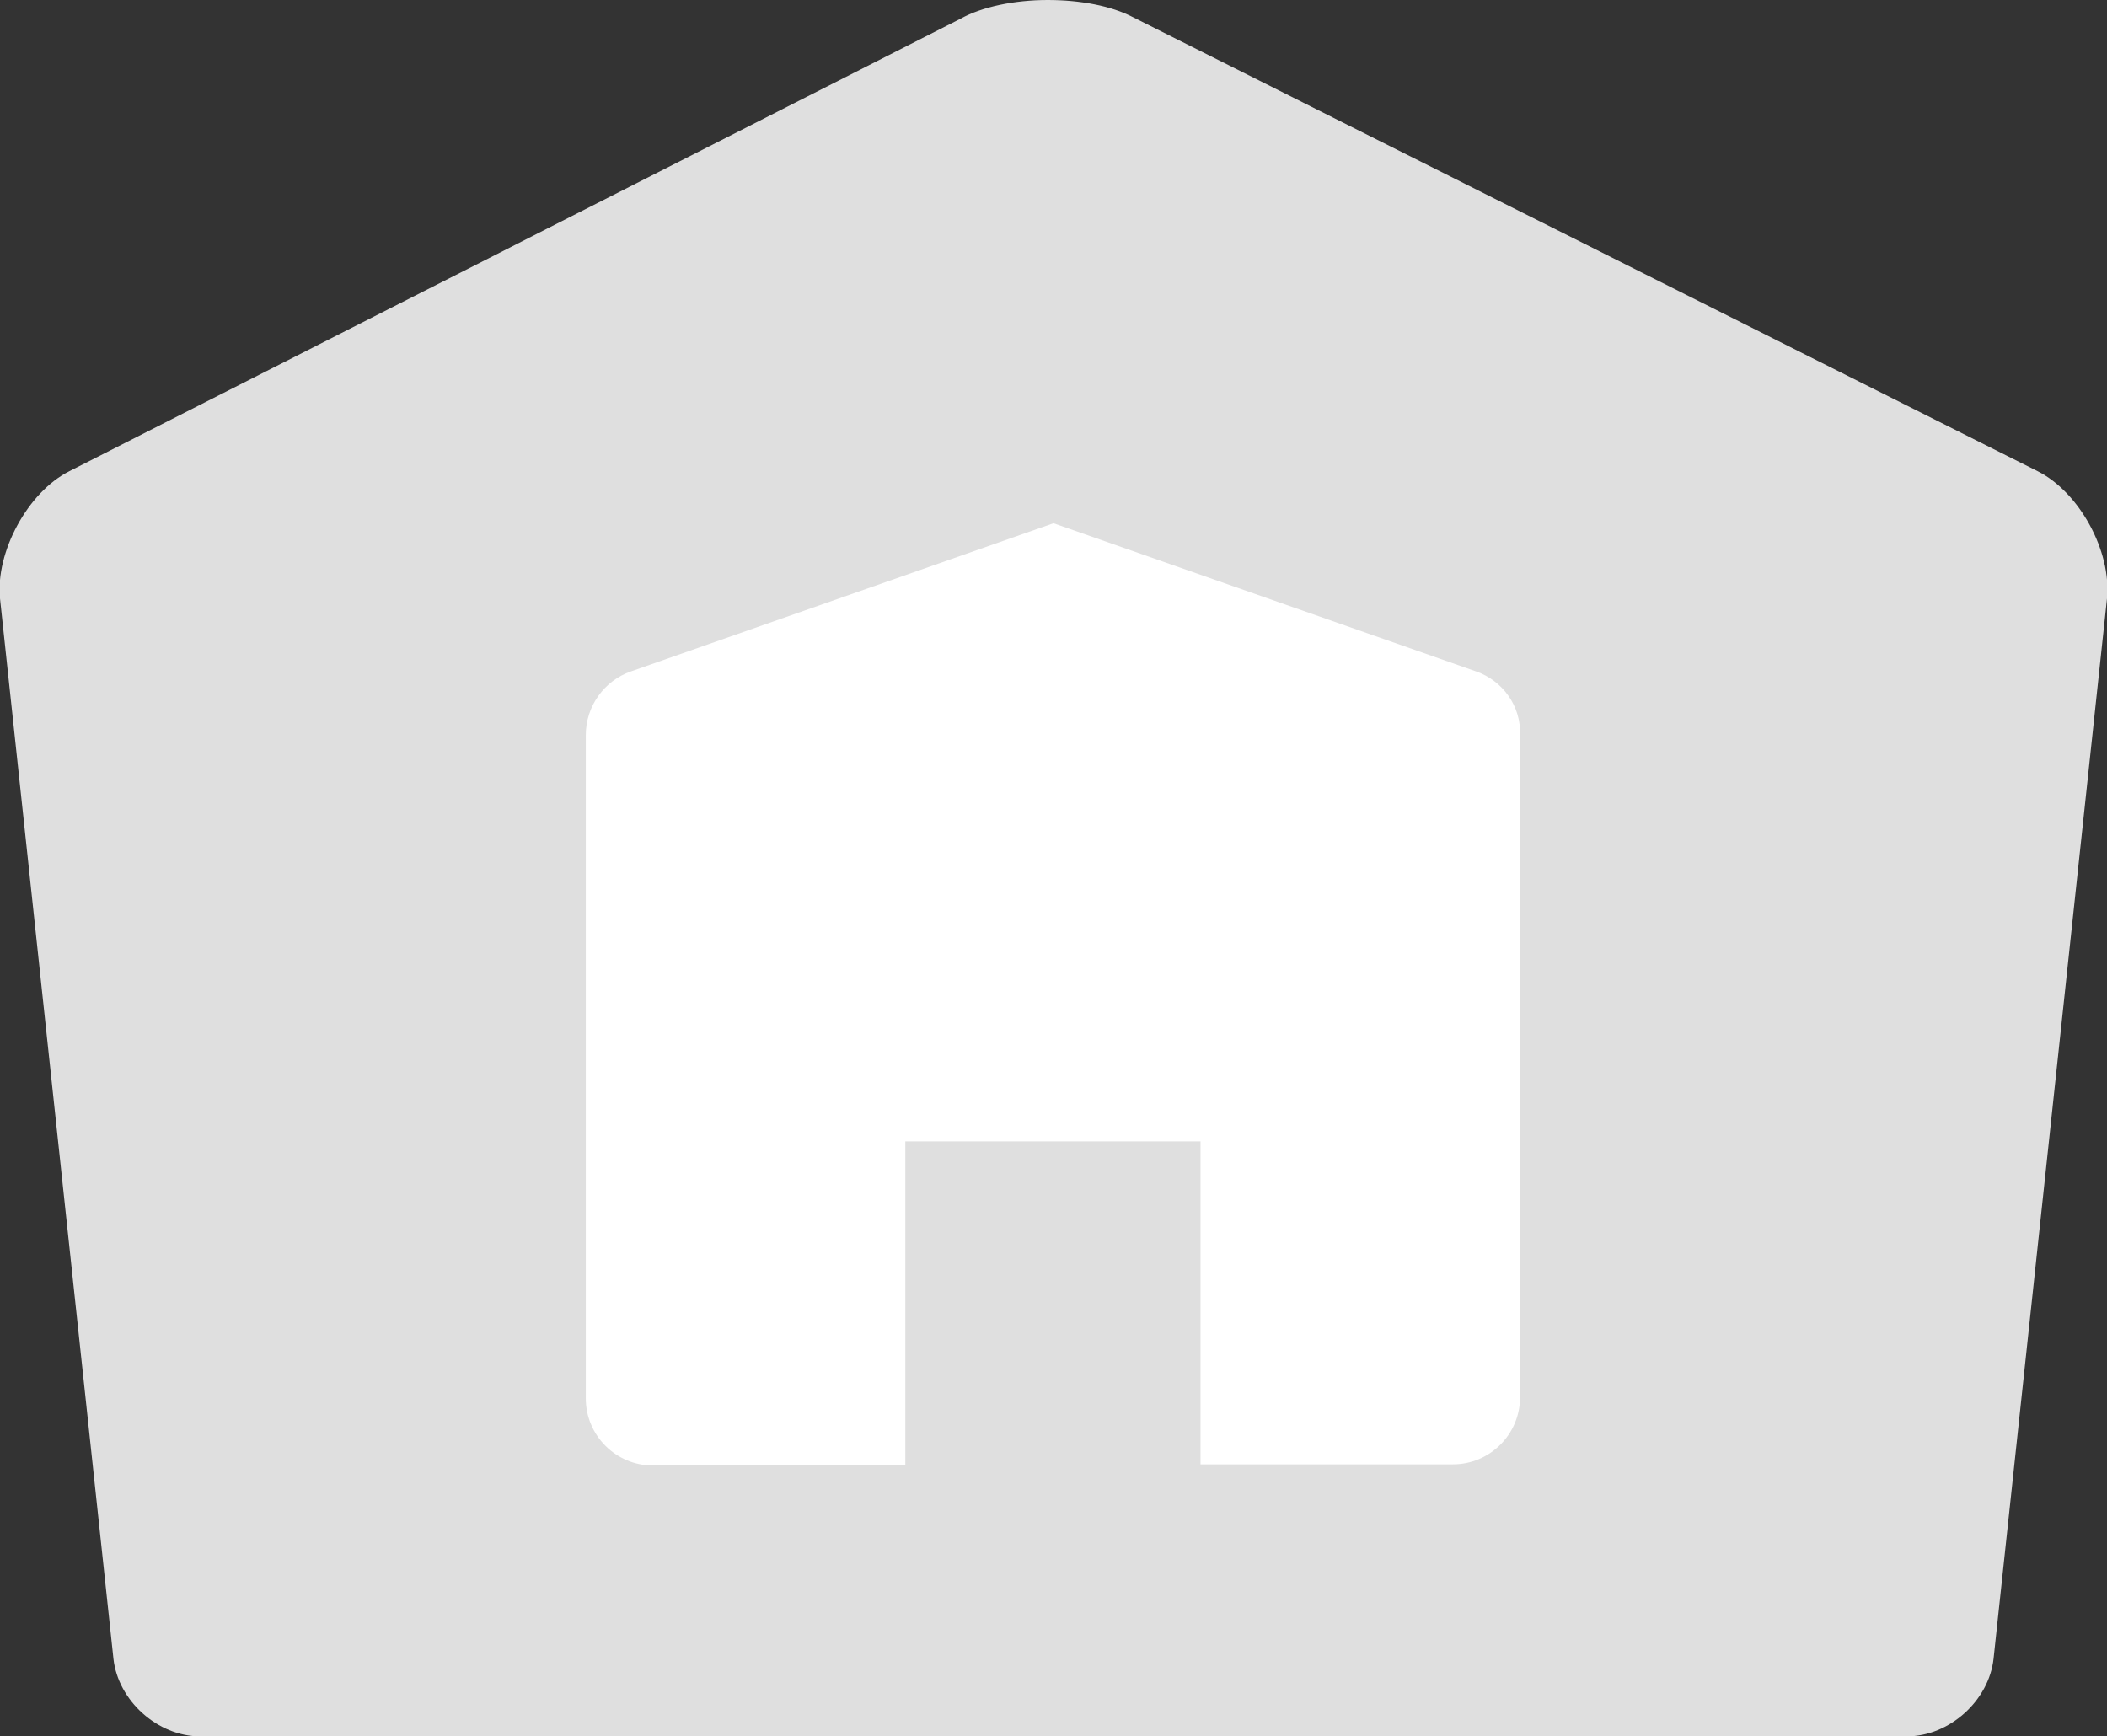 <?xml version="1.0" encoding="utf-8"?>
<!-- Generator: Adobe Illustrator 21.1.0, SVG Export Plug-In . SVG Version: 6.00 Build 0)  -->
<svg version="1.1" id="Layer_1" xmlns="http://www.w3.org/2000/svg" xmlns:xlink="http://www.w3.org/1999/xlink" x="0px" y="0px"
	 viewBox="0 0 182 150" style="enable-background:new 0 0 182 150;" xml:space="preserve">
<rect x="0" y="0" width="182" height="150" fill="#333333" stroke="none"/>
<style type="text/css">
	.st0{fill:#DFDFDF;}
	.st1{fill:#FFFFFF;}
</style>
<g>
	<path class="st0" d="M90.5,0c2.8,0,5.5,0.5,7.4,1.5L176,40.7c3.6,1.8,6.4,6.9,6,11l-9.8,91.6c-0.4,3.6-3.8,6.7-7.5,6.7H17.3
		c-3.7,0-7.1-3.1-7.5-6.7L0,51.7c-0.4-4,2.4-9.2,6-11L83,1.6C84.8,0.6,87.6,0,90.5,0"/>
	<g>
		<path class="st1" d="M127.5,58L91,45.2L54.5,58c-2.3,0.8-3.9,3-3.9,5.5v57.3c0,3.2,2.6,5.8,5.8,5.8h21.8V98.6h25.5v27.9h21.8
			c3.2,0,5.8-2.6,5.8-5.8V63.5C131.4,61,129.8,58.8,127.5,58z"/>
	</g>
</g>
</svg>
